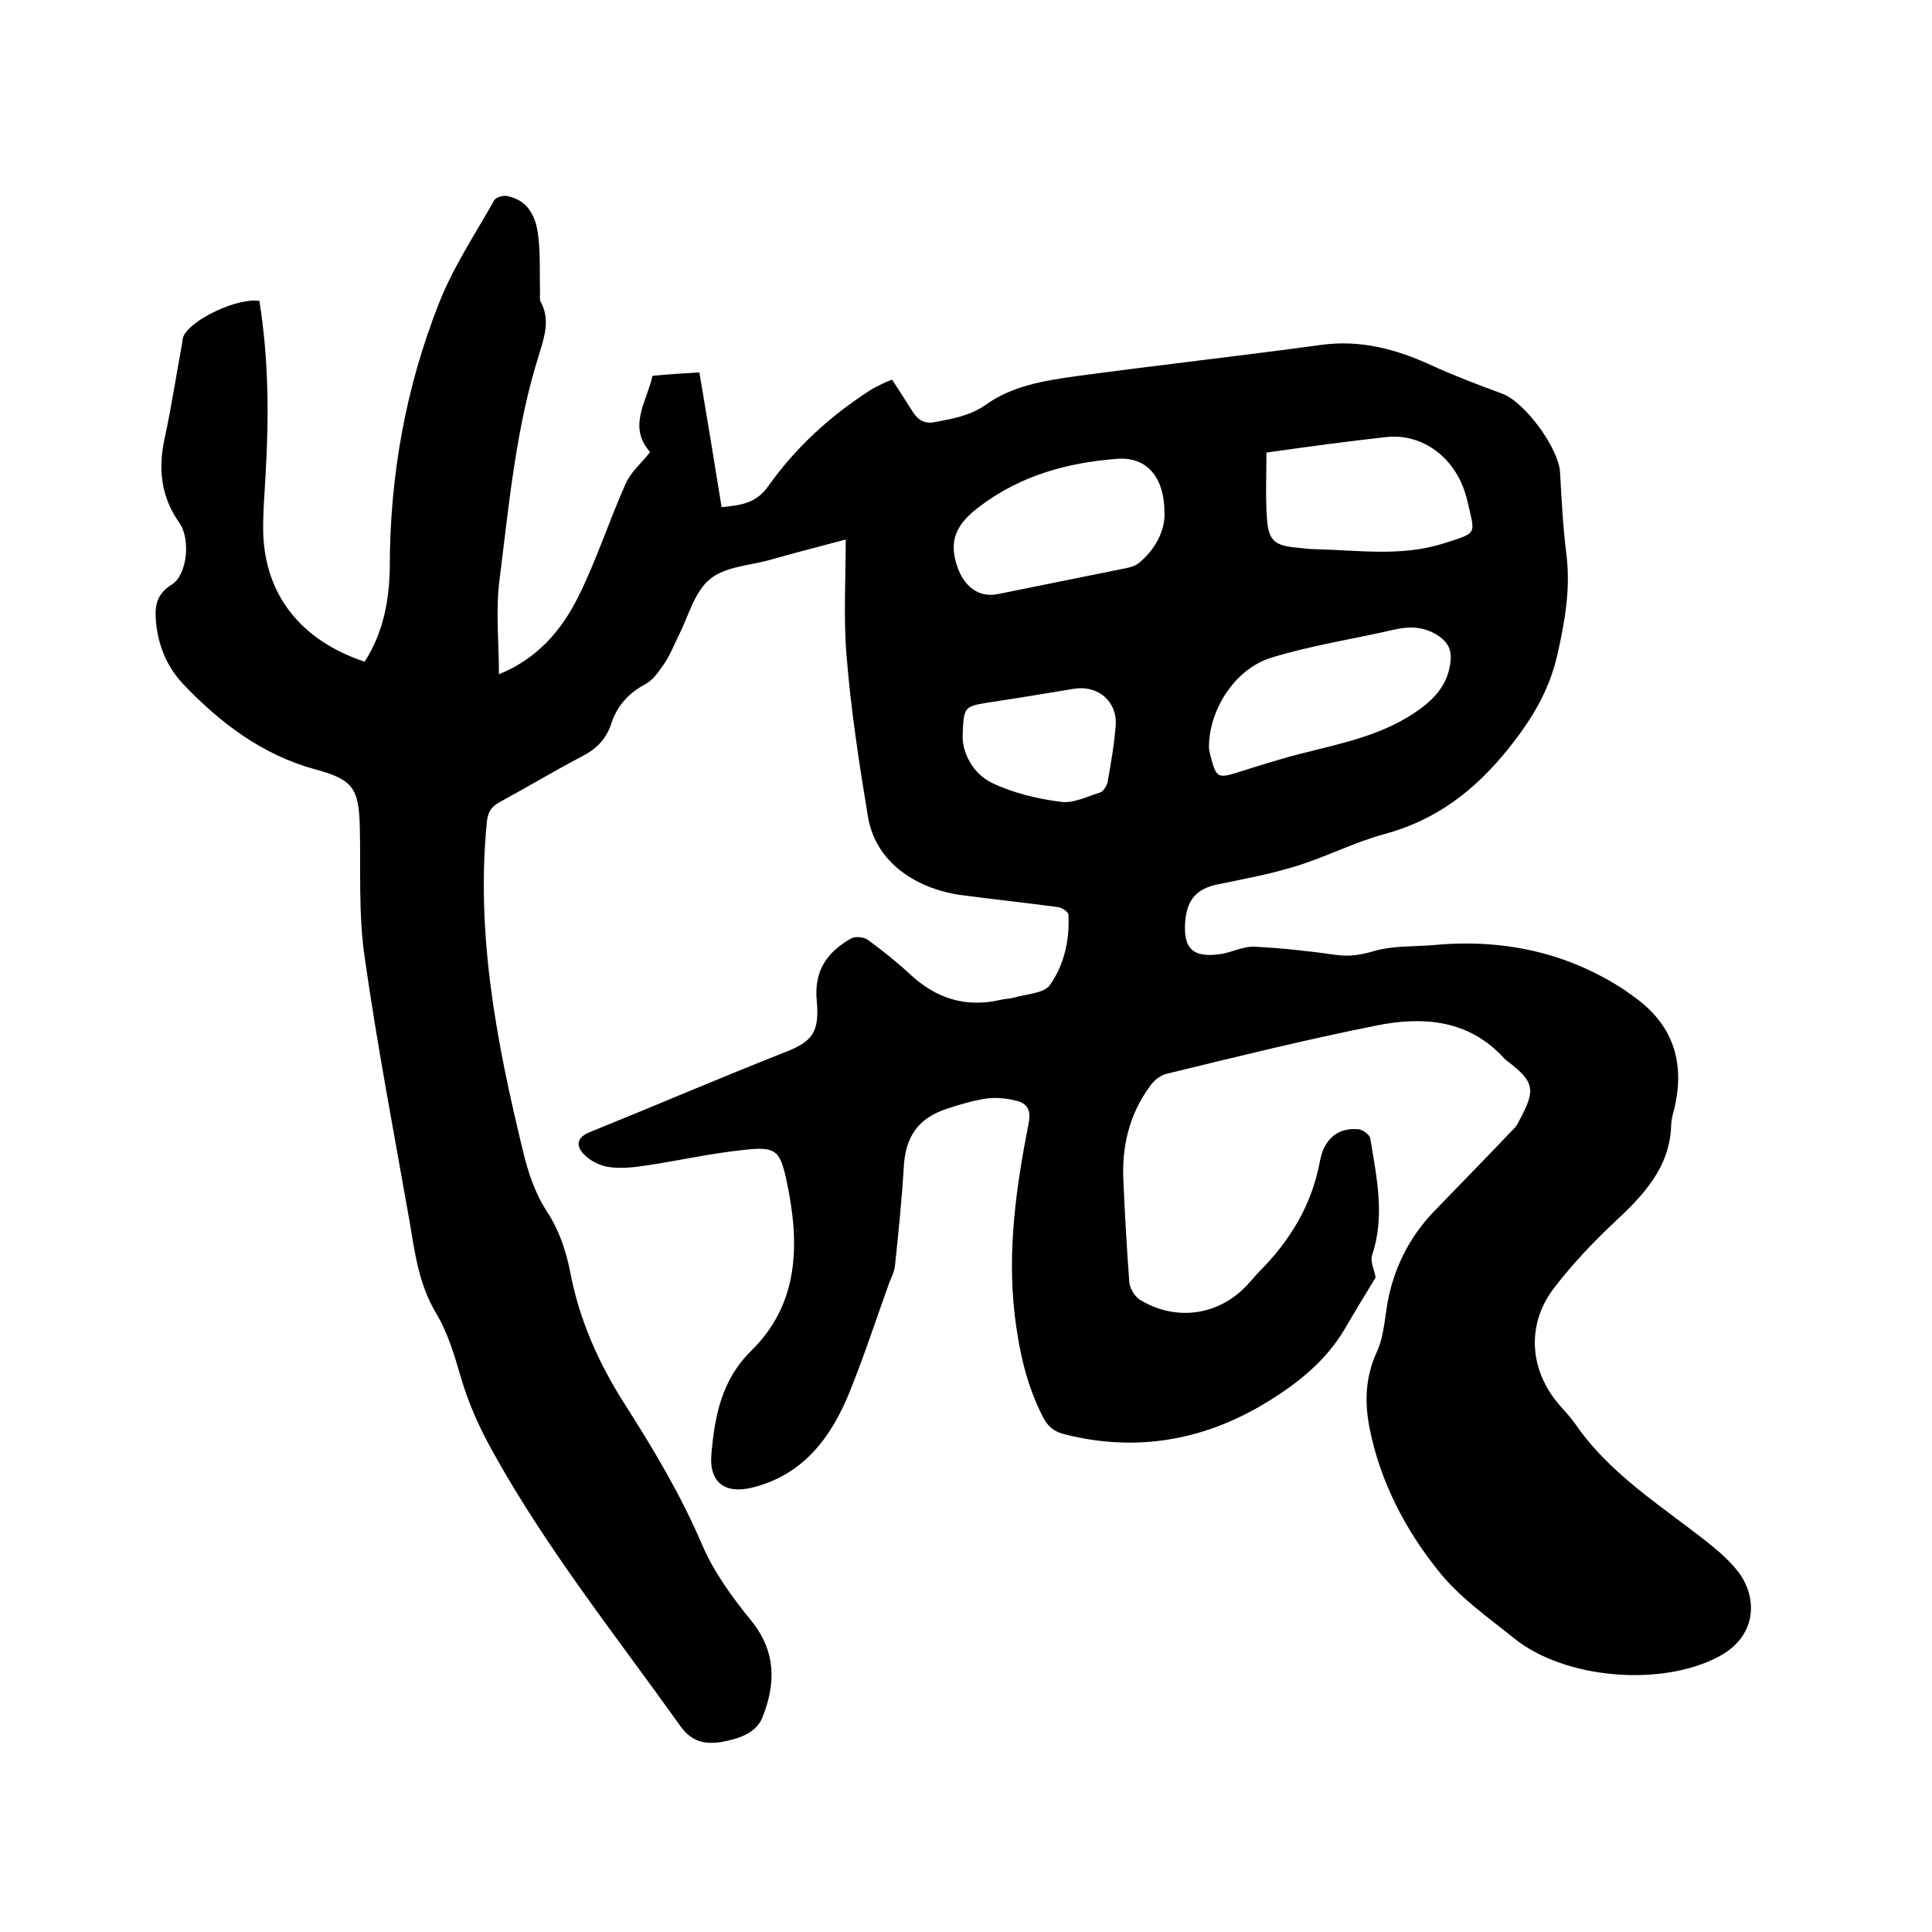 <svg enable-background="new 0 0 400 400" viewBox="0 0 400 400" xmlns="http://www.w3.org/2000/svg"><path d="m175.1 111.7c-5.2 1.4-10.4 2.7-15.6 4.2-4.3 1.2-9.4 1.4-12.5 4-3.2 2.6-4.4 7.5-6.4 11.5-1 2-1.8 4.1-3 5.9-1.1 1.6-2.3 3.4-3.9 4.3-3.6 1.9-6 4.6-7.2 8.4-1.1 3.2-3.2 5.2-6.2 6.7-5.7 3-11.2 6.3-16.9 9.4-1.8 1-2.4 2.1-2.6 4.1-2.3 23.1 2 45.5 7.4 67.8 1.1 4.6 2.5 9 5.2 13.1 2.3 3.5 3.8 7.9 4.6 12 1.9 10.1 5.9 19.1 11.4 27.7 6 9.4 11.6 18.8 16 29.1 2.4 5.6 6.2 10.8 10.1 15.6 5.3 6.5 5.1 13.3 2.3 20.2-1.4 3.3-5.2 4.4-8.7 5-3.6.5-6.2-.3-8.5-3.7-13.2-18.5-27.4-36.3-38.5-56.3-2.8-5-5.1-10.1-6.7-15.6-1.3-4.5-2.7-9.2-5.1-13.2-3.6-6-4.4-12.5-5.5-19-3.2-18.2-6.7-36.4-9.3-54.7-1.3-8.9-.8-18-1-26.9-.2-8.1-1.4-9.9-9.2-12-11-3-19.7-9.6-27.4-17.7-3.1-3.3-4.9-7.3-5.5-11.9-.4-3.5-.5-6.4 3.2-8.7 3.2-2 3.9-9.5 1.5-12.8-3.8-5.4-4.4-11.2-3-17.5 1.4-6.5 2.4-13.1 3.6-19.6.1-.5.1-1.1.3-1.5 1.7-3.6 11.3-8 15.7-7.3 1.9 11.8 2 23.7 1.3 35.7-.2 4.1-.6 8.3-.5 12.4.4 12.8 7.8 22.2 21 26.6 3.8-5.9 5.1-12.6 5.2-19.5 0-19 3.3-37.2 10.1-54.5 2.9-7.5 7.5-14.4 11.5-21.5.4-.7 1.9-1.1 2.8-.9 4.6 1 6 4.7 6.4 8.8.4 3.7.2 7.4.3 11.1 0 .6-.1 1.4.1 1.9 2 3.6.9 7.1-.2 10.7-4.9 15.3-6.3 31.3-8.3 47.1-.8 6.3-.1 12.8-.1 19.4 7.9-3.2 12.9-9 16.4-16 3.8-7.6 6.4-15.8 9.9-23.6 1.1-2.4 3.3-4.2 5-6.4-4.7-5.3-.7-10.4.5-15.8 3.3-.3 6.3-.5 9.7-.7 1.6 9.4 3.1 18.6 4.6 27.9 3.9-.4 7.1-.7 9.7-4.4 5.6-7.9 12.7-14.4 20.9-19.7.9-.6 1.8-1 2.8-1.5.6-.3 1.1-.5 1.9-.8 1.5 2.3 2.9 4.5 4.3 6.7 1.1 1.7 2.5 2.5 4.5 2.1 3.7-.7 7.3-1.3 10.6-3.6 5.4-3.9 12.1-5 18.6-5.9 17-2.3 34-4.2 50.9-6.5 8.1-1.1 15.5.9 22.7 4.2 4.8 2.2 9.8 4.1 14.7 5.9 4.7 1.7 11.8 11.4 12 16.4.3 5.6.6 11.2 1.3 16.8.9 7.2-.3 14-1.9 21-1.7 7.4-5.3 13.3-10.1 19.3-6.9 8.6-14.9 14.8-25.7 17.7-6.3 1.7-12.2 4.8-18.5 6.7-5.2 1.6-10.6 2.6-16 3.7-4.3.9-6.3 3.1-6.7 7.5-.5 5.9 1.6 7.8 7.5 6.9 2.3-.4 4.6-1.6 6.8-1.5 5.7.3 11.3.9 16.9 1.7 2.8.4 5.2 0 7.9-.8 3.8-1.1 7.9-.9 11.9-1.2 14.4-1.4 27.8 1.3 40 9.3.6.4 1.2.9 1.8 1.3 8.1 5.7 10.7 13.5 8.5 23-.3 1.2-.7 2.5-.7 3.7-.3 8.8-5.8 14.5-11.8 20.1-4.5 4.2-8.7 8.7-12.4 13.5-5.8 7.5-5.2 16.9.9 24.1 1.1 1.3 2.3 2.5 3.3 3.9 7 10.3 17.4 16.8 27 24.3 2.4 1.9 4.8 3.9 6.7 6.3 4.1 5.1 4.4 13.3-3.7 17.7-11.8 6.4-32 4.8-42.5-3.7-5.5-4.4-11.5-8.6-15.8-14.1-6.8-8.5-11.9-18.3-14.1-29.2-1.1-5.4-1-10.7 1.5-16.1 1.6-3.5 1.6-7.8 2.5-11.7 1.5-6.6 4.6-12.4 9.3-17.3 5.6-5.8 11.2-11.5 16.7-17.3.4-.4.7-1 1-1.6 3.4-6.3 3.1-7.9-2.5-12.2-.3-.2-.5-.4-.7-.6-7.3-8-16.7-8.7-26.3-6.8-14.6 2.9-29.1 6.5-43.5 10-1.4.3-2.8 1.5-3.6 2.7-4.3 5.9-5.8 12.6-5.4 19.8.3 6.9.7 13.7 1.2 20.6.1 1.3 1.1 3 2.2 3.7 7.7 4.7 16.9 3.2 22.8-3.7.6-.6 1.1-1.3 1.7-1.9 6.5-6.5 11.1-13.9 12.8-23.2.9-4.7 3.9-6.9 8-6.5.9.1 2.3 1.2 2.4 1.9 1.3 8 3.1 16 .4 24.1-.5 1.4.5 3.2.7 4.7-2 3.3-4.2 6.9-6.3 10.5-3.9 6.7-9.8 11.4-16.2 15.3-12.9 7.9-26.9 10.4-41.7 6.7-2.2-.5-3.6-1.5-4.7-3.7-3.4-6.6-4.9-13.6-5.8-20.9-1.6-13.6.3-26.8 2.9-40 .5-2.6-.4-4-2.6-4.5-1.9-.5-4-.7-5.9-.5-2.8.4-5.6 1.2-8.3 2.1-6.2 2-8.8 5.9-9.1 12.4-.4 6.7-1.1 13.4-1.8 20.1-.1 1.2-.7 2.4-1.2 3.6-2.7 7.5-5.2 15.2-8.2 22.6-3.8 9.4-9.6 17.2-20.2 19.8-5.7 1.4-9-1.2-8.4-7.1.7-7.8 2.1-15.2 8.2-21.2 10-9.8 10.1-22.2 7.4-35-1.4-6.6-2.2-7.4-9.1-6.6-6.7.7-13.3 2.2-20 3.2-2.6.4-5.3.7-7.9.3-1.8-.3-3.8-1.3-5.1-2.7-1.5-1.6-1.5-3.4 1.3-4.5 13.6-5.5 27.1-11.3 40.8-16.7 5.3-2.1 6.8-4.1 6.2-10.5-.6-6.3 2.2-10.1 7.1-12.9.9-.5 2.7-.3 3.5.3 3 2.2 5.9 4.5 8.6 7 5.4 5.1 11.6 7.1 18.9 5.4.8-.2 1.7-.2 2.5-.4 2.7-.8 6.5-.9 7.7-2.7 2.9-4.1 4.1-9.3 3.8-14.5 0-.6-1.3-1.5-2.2-1.6-6.7-.9-13.4-1.6-20.1-2.5-7.5-1-17.4-5.6-19.2-16.2-1.8-10.9-3.5-21.9-4.4-33-.7-8-.2-16-.2-24.4zm75.2 43.2c.1.4.2 1.2.4 1.9 1.1 4.2 1.5 4.4 5.6 3.1 4.5-1.4 9.1-2.9 13.6-4 7.9-2 15.8-3.6 22.8-8.2 3.9-2.6 7-5.6 7.6-10.6.3-2.4-.4-4-2.4-5.4-2.8-1.9-5.8-2.1-9-1.4-8.6 2-17.4 3.3-25.8 5.9-7.6 2.4-12.9 11-12.8 18.7zm-9.2-48.6c0-7.7-3.8-11.8-9.9-11.3-10.2.8-19.8 3.4-28.3 9.8-4.8 3.6-6.7 7-4.6 12.8 1.4 3.8 4.3 6.2 8.3 5.4l26.7-5.4c1-.2 2.1-.6 2.8-1.3 3.5-3 5.1-6.9 5-10zm21.1-12.6c0 4.7-.2 9.1.1 13.5.3 4.8 1.6 5.8 6.4 6.2 1.2.1 2.3.3 3.5.3 8.9.2 18 1.6 26.7-1.2 7.2-2.3 6.5-1.7 4.9-8.8-2-8.7-9.1-14.1-16.9-13.2-8.1.9-16.2 2-24.7 3.2zm-62.9 58.8c0 3.3 2 7.6 6.1 9.6 4.4 2.1 9.4 3.3 14.2 3.9 2.6.4 5.5-1.1 8.1-1.9.7-.2 1.4-1.3 1.6-2.1.7-3.9 1.4-7.9 1.7-11.9.3-4.9-3.7-8.3-8.6-7.5-6 1-12.1 2-18.1 2.9-4.7.8-4.8.9-5 7z"/></svg>
